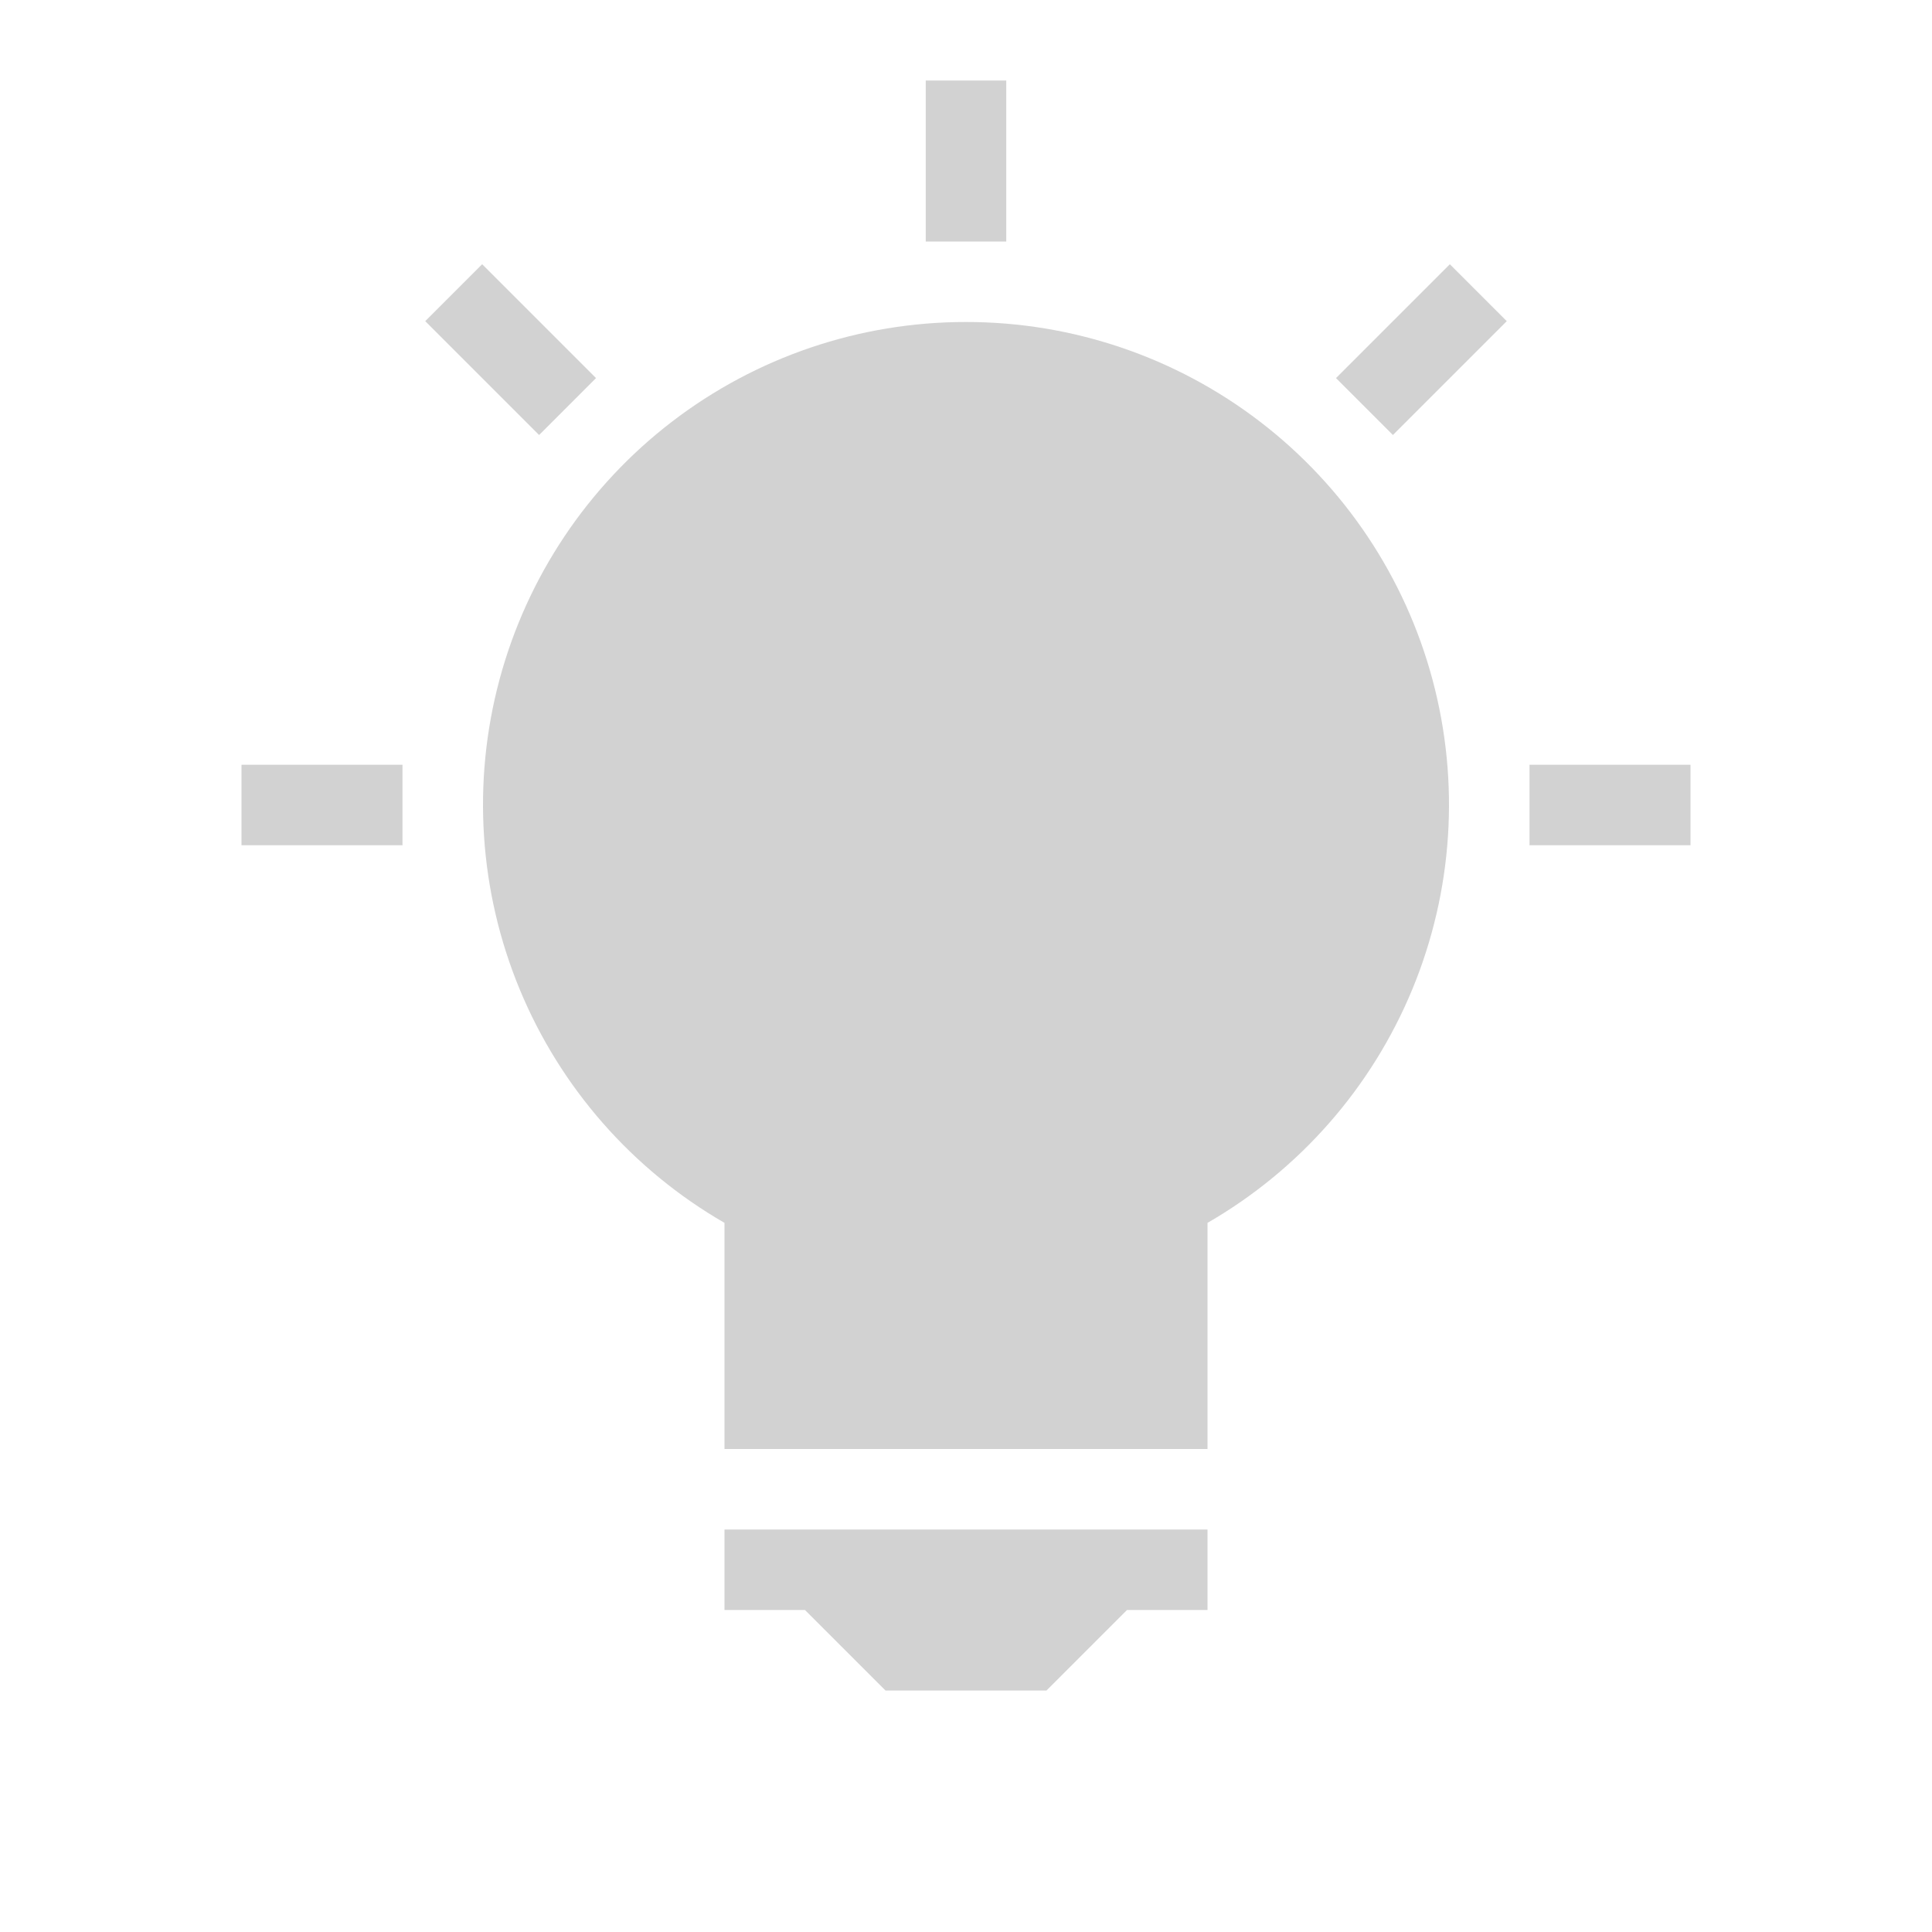 <?xml version="1.0" encoding="UTF-8"?>
<svg width="1200pt" height="1200pt" version="1.1" viewBox="0 0 1200 1200" xmlns="http://www.w3.org/2000/svg">
 <path d="m600 200c-66.027-0.039-130.22 21.719-182.61 61.895s-90.066 96.523-107.16 160.3c-17.098 63.773-12.664 131.41 12.609 192.41 25.273 60.996 69.973 111.95 127.16 144.94v140.46h300v-140.46c57.191-32.992 101.89-83.941 127.16-144.94 25.273-61 29.707-128.63 12.609-192.41-17.094-63.773-54.766-120.12-107.16-160.3s-116.59-61.934-182.61-61.895zm-150 750h300v50h-50l-50 50h-100l-50-50h-50zm600-475v50h-100v-50zm-900 0h100v50h-100zm475-325h-50v-100h50zm-290.16 120.19-70.711-70.715 35.355-35.355 70.711 70.711zm565.69-106.07 35.355 35.355-70.715 70.711-35.355-35.359z" fill="#d2d2d2"/>
</svg>
